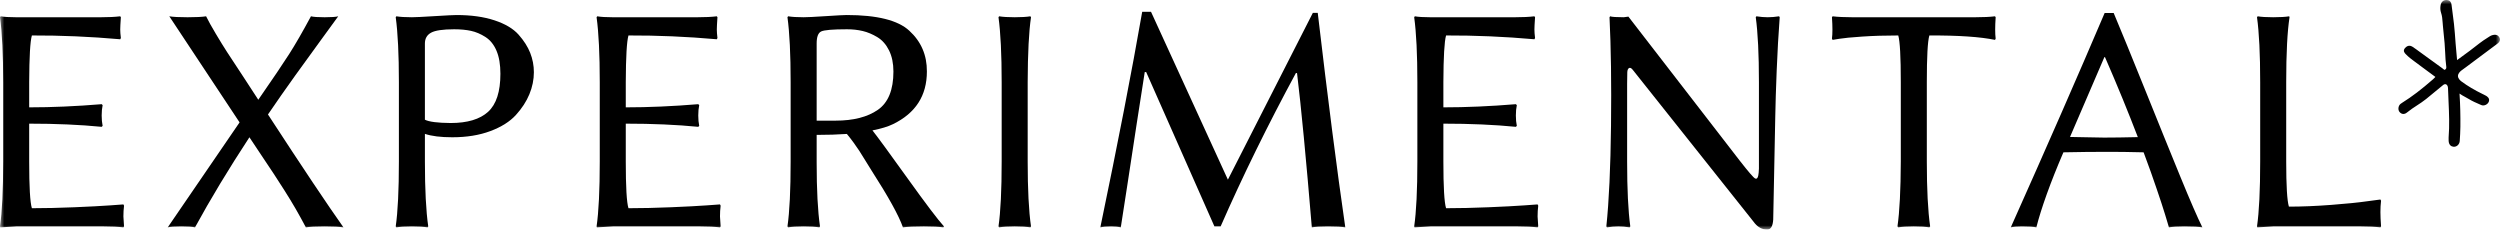 <svg width="294" height="27" viewBox="0 0 294 27" fill="none" xmlns="http://www.w3.org/2000/svg">
<mask id="mask0_2498_31" style="mask-type:luminance" maskUnits="userSpaceOnUse" x="0" y="0" width="294" height="27">
<path d="M294 0H0V27H294V0Z" fill="white"/>
</mask>
<g mask="url(#mask0_2498_31)">
<path d="M14.512 24.039L12.964 24.151C11.932 24.225 10.521 24.3 8.73 24.374C6.939 24.449 5.279 24.486 3.749 24.486C3.538 23.803 3.432 21.972 3.432 18.993V14.542C6.591 14.542 9.432 14.666 11.957 14.915L12.069 14.803C11.994 14.443 11.957 14.037 11.957 13.583C11.957 13.13 11.994 12.724 12.069 12.363L11.957 12.252C8.947 12.5 6.106 12.624 3.432 12.624V9.664C3.445 6.684 3.55 4.853 3.749 4.17C7.157 4.158 10.62 4.307 14.139 4.617L14.214 4.468C14.164 4.058 14.139 3.726 14.139 3.472C14.139 3.217 14.164 2.736 14.214 2.029L14.139 1.917C13.53 1.991 12.765 2.029 11.845 2.029H1.903C1.103 2.029 0.494 1.991 0.075 1.917L0 2.029C0.249 3.841 0.373 6.386 0.373 9.664V18.993C0.373 22.358 0.249 24.902 0 26.628L0.037 26.739L1.903 26.628H12.218C13.138 26.628 13.903 26.665 14.512 26.739L14.587 26.628C14.537 25.92 14.512 25.529 14.512 25.454C14.512 25.02 14.537 24.598 14.587 24.188L14.512 24.039Z" fill="black"/>
<path d="M34.703 8.9C35.797 7.373 36.832 5.946 37.808 4.617C38.785 3.289 39.44 2.389 39.776 1.917C39.503 1.991 38.971 2.029 38.181 2.029C37.392 2.029 36.854 1.991 36.568 1.917C35.585 3.742 34.734 5.22 34.012 6.349C33.291 7.479 32.079 9.273 30.375 11.731C30.089 11.272 29.498 10.365 28.603 9.012C27.707 7.659 27.073 6.693 26.7 6.116C26.327 5.539 25.889 4.829 25.385 3.984C24.881 3.14 24.499 2.451 24.238 1.917C23.778 1.991 23.05 2.029 22.056 2.029C21.061 2.029 20.346 1.991 19.91 1.917L28.174 14.393L19.724 26.739C20.01 26.665 20.545 26.628 21.328 26.628C22.112 26.628 22.646 26.665 22.933 26.739C24.748 23.413 26.881 19.881 29.331 16.144C29.617 16.579 30.08 17.274 30.72 18.23C31.361 19.186 31.849 19.918 32.185 20.427C32.52 20.936 32.937 21.582 33.434 22.364C33.932 23.146 34.382 23.888 34.787 24.589C35.191 25.291 35.585 26.008 35.971 26.74C36.419 26.665 37.153 26.628 38.172 26.628C39.192 26.628 39.932 26.666 40.392 26.74C38.527 24.108 35.566 19.683 31.513 13.463C32.545 11.948 33.608 10.427 34.703 8.9Z" fill="black"/>
<path d="M60.984 4.074C60.358 3.371 59.417 2.811 58.16 2.394C56.902 1.976 55.412 1.768 53.689 1.768C53.36 1.768 52.497 1.811 51.101 1.898C49.704 1.985 48.817 2.028 48.439 2.028C47.663 2.028 47.054 1.991 46.611 1.917L46.537 2.028C46.785 3.841 46.91 6.386 46.91 9.663V18.993C46.91 22.357 46.785 24.902 46.537 26.628L46.611 26.739C47.042 26.665 47.651 26.628 48.439 26.628C49.227 26.628 49.843 26.665 50.286 26.739L50.361 26.628C50.1 24.82 49.969 22.282 49.969 19.012V15.743C50.754 16.01 51.825 16.143 53.184 16.143C54.879 16.143 56.374 15.901 57.668 15.415C58.962 14.93 59.963 14.299 60.671 13.521C61.378 12.744 61.907 11.929 62.258 11.076C62.608 10.224 62.784 9.363 62.784 8.491C62.784 7.707 62.64 6.951 62.353 6.222C62.066 5.494 61.609 4.778 60.984 4.074ZM57.399 13.15C56.433 14.029 54.965 14.467 52.997 14.467C51.464 14.455 50.454 14.325 49.968 14.078V5.114C49.968 4.533 50.211 4.109 50.697 3.842C51.183 3.577 52.087 3.443 53.408 3.443C54.155 3.443 54.816 3.505 55.389 3.629C55.962 3.753 56.53 3.994 57.09 4.353C57.651 4.712 58.084 5.25 58.389 5.968C58.695 6.685 58.848 7.588 58.848 8.677C58.848 10.781 58.365 12.271 57.399 13.15Z" fill="black"/>
<path d="M84.671 24.039L83.123 24.151C82.091 24.225 80.679 24.3 78.888 24.374C77.097 24.449 75.438 24.486 73.908 24.486C73.696 23.803 73.591 21.972 73.591 18.993V14.542C76.749 14.542 79.591 14.666 82.116 14.915L82.227 14.803C82.153 14.443 82.116 14.037 82.116 13.583C82.116 13.13 82.153 12.724 82.227 12.363L82.116 12.252C79.106 12.5 76.264 12.624 73.591 12.624V9.664C73.603 6.684 73.709 4.853 73.908 4.17C77.315 4.158 80.779 4.307 84.298 4.617L84.372 4.468C84.323 4.058 84.298 3.726 84.298 3.472C84.298 3.217 84.323 2.736 84.372 2.029L84.298 1.917C83.688 1.991 82.923 2.029 82.004 2.029H72.061C71.262 2.029 70.653 1.991 70.233 1.917L70.159 2.029C70.407 3.841 70.532 6.386 70.532 9.664V18.993C70.532 22.358 70.407 24.902 70.159 26.628L70.196 26.739L72.061 26.628H82.377C83.297 26.628 84.061 26.665 84.671 26.739L84.746 26.628C84.695 25.92 84.671 25.529 84.671 25.454C84.671 25.02 84.696 24.598 84.746 24.188L84.671 24.039Z" fill="black"/>
<path d="M102.599 15.333C103.624 15.132 104.429 14.888 105.013 14.601C107.672 13.312 109.002 11.248 109.002 8.409C109.015 6.483 108.323 4.882 106.928 3.606C105.596 2.38 103.144 1.767 99.571 1.767C99.267 1.767 98.447 1.811 97.113 1.898C95.779 1.985 94.911 2.028 94.509 2.028C93.733 2.028 93.123 1.991 92.681 1.916L92.606 2.028C92.855 3.841 92.979 6.385 92.979 9.663V18.992C92.979 22.357 92.855 24.902 92.606 26.627L92.681 26.739C93.112 26.665 93.721 26.628 94.509 26.628C95.297 26.628 95.913 26.665 96.356 26.739L96.431 26.628C96.17 24.84 96.039 22.33 96.039 19.097V15.864C97.335 15.864 98.518 15.826 99.59 15.752C99.839 16.047 100.104 16.387 100.384 16.773C100.665 17.159 100.886 17.477 101.048 17.728C101.21 17.979 101.456 18.374 101.786 18.913C102.116 19.451 102.344 19.819 102.469 20.015C104.476 23.137 105.715 25.378 106.185 26.738C106.705 26.664 107.524 26.627 108.643 26.627C109.662 26.627 110.427 26.664 110.937 26.738L111.011 26.627C110.29 25.832 108.863 23.947 106.73 20.974C104.598 18.001 103.221 16.12 102.599 15.333ZM98.263 14.188H96.039V5.113C96.039 4.346 96.213 3.876 96.561 3.703C96.91 3.53 97.926 3.443 99.609 3.443C100.268 3.443 100.886 3.512 101.459 3.648C102.032 3.784 102.605 4.025 103.179 4.371C103.752 4.718 104.21 5.238 104.553 5.93C104.895 6.623 105.067 7.452 105.067 8.417C105.067 10.569 104.456 12.069 103.235 12.917C102.014 13.764 100.356 14.188 98.263 14.188Z" fill="black"/>
<path d="M121.246 2.028L121.172 1.917C120.729 1.991 120.116 2.028 119.334 2.028C118.552 2.028 117.94 1.991 117.497 1.917L117.423 2.028C117.671 3.841 117.796 6.386 117.796 9.663V18.992C117.796 22.357 117.671 24.902 117.423 26.627L117.497 26.739C117.928 26.664 118.537 26.627 119.325 26.627C120.113 26.627 120.729 26.665 121.172 26.739L121.246 26.627C120.985 24.815 120.855 22.27 120.855 18.992V9.663C120.867 6.249 120.997 3.704 121.246 2.028Z" fill="black"/>
<path d="M154.39 1.514L144.4 21.128C143.684 19.564 142.911 17.877 142.082 16.067C141.253 14.257 140.515 12.644 139.867 11.23C139.22 9.816 138.472 8.184 137.624 6.334C136.776 4.483 136.021 2.833 135.358 1.385H134.324C133.105 8.372 131.463 16.824 129.399 26.74C129.685 26.665 130.108 26.628 130.667 26.628C131.14 26.628 131.519 26.665 131.805 26.74C131.98 25.66 132.238 23.994 132.579 21.741C132.921 19.488 133.282 17.123 133.661 14.647C134.041 12.171 134.361 10.113 134.622 8.475H134.79C135.221 9.451 135.679 10.487 136.164 11.582C136.649 12.678 137.101 13.699 137.52 14.647C137.939 15.595 138.387 16.609 138.864 17.687C139.341 18.766 139.784 19.768 140.193 20.693C140.602 21.618 141.043 22.614 141.515 23.682C141.986 24.749 142.42 25.731 142.817 26.628H143.545C146.118 20.755 149.07 14.74 152.402 8.582L152.532 8.6C153.018 12.611 153.598 18.657 154.27 26.739C154.659 26.665 155.293 26.628 156.172 26.628C157.139 26.628 157.817 26.665 158.206 26.739C157.227 19.985 156.147 11.577 154.967 1.514H154.391H154.39Z" fill="black"/>
<path d="M180.821 24.039L179.273 24.151C178.241 24.225 176.83 24.3 175.039 24.374C173.248 24.449 171.588 24.486 170.058 24.486C169.847 23.803 169.741 21.972 169.741 18.993V14.542C172.9 14.542 175.741 14.666 178.266 14.915L178.378 14.803C178.303 14.443 178.266 14.037 178.266 13.583C178.266 13.13 178.303 12.724 178.378 12.363L178.266 12.252C175.256 12.5 172.415 12.624 169.741 12.624V9.664C169.754 6.684 169.859 4.853 170.058 4.17C173.466 4.158 176.929 4.307 180.448 4.617L180.523 4.468C180.473 4.058 180.448 3.726 180.448 3.472C180.448 3.217 180.473 2.736 180.523 2.029L180.448 1.917C179.839 1.991 179.074 2.029 178.154 2.029H168.212C167.412 2.029 166.803 1.991 166.384 1.917L166.309 2.029C166.558 3.841 166.682 6.386 166.682 9.664V18.993C166.682 22.358 166.558 24.902 166.309 26.628L166.347 26.739L168.212 26.628H178.527C179.447 26.628 180.212 26.665 180.821 26.739L180.896 26.628C180.846 25.92 180.821 25.529 180.821 25.454C180.821 25.02 180.846 24.598 180.896 24.188L180.821 24.039Z" fill="black"/>
<path d="M207.886 2.028C207.457 2.028 207.012 1.991 206.552 1.917L206.477 2.028C206.726 3.841 206.85 6.386 206.85 9.663V19.831C206.838 20.178 206.813 20.445 206.775 20.631C206.713 20.954 206.588 21.072 206.401 20.985C206.214 20.899 205.61 20.199 204.587 18.886L191.499 1.954L190.958 2.028C190.087 2.028 189.552 1.991 189.354 1.917L189.279 2.028C189.453 5.567 189.512 9.812 189.456 14.766C189.4 19.719 189.217 23.673 188.906 26.627L188.981 26.739C189.441 26.664 189.886 26.627 190.314 26.627C190.743 26.627 191.188 26.665 191.648 26.739L191.723 26.627C191.474 24.811 191.35 22.262 191.35 18.979V9.858C191.35 9.199 191.356 8.742 191.37 8.487C191.384 8.232 191.453 8.07 191.577 8.002C191.701 7.934 191.845 8.001 192.007 8.205C192.169 8.41 192.448 8.76 192.842 9.255L206.202 26.054C206.654 26.684 207.192 26.999 207.815 26.999C208.243 26.999 208.481 26.608 208.53 25.826C208.554 24.448 208.595 22.437 208.651 19.793C208.707 17.149 208.747 15.11 208.772 13.675C208.797 12.242 208.853 10.439 208.94 8.266C209.027 6.093 209.145 4.014 209.294 2.028L209.22 1.916C208.76 1.99 208.315 2.028 207.886 2.028Z" fill="black"/>
<path d="M234.614 1.917C234.005 1.991 233.24 2.028 232.32 2.028H217.808C216.887 2.028 216.122 1.991 215.513 1.917L215.438 2.028C215.513 3.121 215.513 3.959 215.438 4.542L215.513 4.691L216.297 4.561C216.819 4.474 217.723 4.387 219.011 4.3C220.298 4.213 221.706 4.17 223.236 4.17C223.435 4.853 223.534 6.684 223.534 9.663V18.992C223.522 22.357 223.391 24.902 223.143 26.627L223.236 26.739C223.666 26.664 224.273 26.627 225.055 26.627C225.838 26.627 226.449 26.665 226.892 26.739L226.985 26.627C226.724 24.815 226.594 22.27 226.594 18.992V9.663C226.594 6.684 226.693 4.853 226.892 4.17C230.312 4.158 232.886 4.331 234.615 4.691L234.689 4.542C234.615 3.959 234.615 3.121 234.689 2.028L234.615 1.917L234.614 1.917Z" fill="black"/>
<path d="M252.25 10.529C250.663 6.588 249.436 3.587 248.568 1.526H247.508C244.388 8.85 240.708 17.255 236.468 26.739C236.761 26.665 237.195 26.628 237.77 26.628C238.601 26.628 239.17 26.665 239.476 26.739C239.756 25.628 240.166 24.322 240.704 22.823C241.242 21.324 241.893 19.687 242.657 17.913C244.49 17.875 246.137 17.857 247.597 17.857C248.259 17.857 248.964 17.86 249.712 17.866C250.461 17.872 251.253 17.888 252.089 17.913C252.388 18.707 252.672 19.483 252.941 20.24C253.208 20.998 253.443 21.671 253.642 22.261C253.842 22.851 254.023 23.391 254.185 23.881C254.347 24.372 254.487 24.812 254.606 25.203C254.724 25.594 254.818 25.904 254.887 26.134C254.955 26.364 255.015 26.566 255.065 26.739C255.473 26.665 256.073 26.628 256.867 26.628C257.881 26.628 258.592 26.665 259 26.739C258.443 25.622 257.575 23.627 256.397 20.753C255.219 17.879 253.836 14.471 252.25 10.529ZM247.436 16.181C247.012 16.181 246.314 16.169 245.342 16.143C244.369 16.119 243.733 16.106 243.434 16.106L247.473 6.721H247.548C248.294 8.434 248.987 10.073 249.628 11.637C250.268 13.201 250.862 14.697 251.409 16.125C249.842 16.162 248.518 16.181 247.436 16.181Z" fill="black"/>
<path d="M279.938 23.462L278.39 23.667C277.357 23.816 275.946 23.959 274.155 24.095C272.364 24.232 270.704 24.3 269.175 24.3C268.963 23.605 268.858 21.836 268.858 18.992V9.663C268.858 6.261 268.989 3.717 269.249 2.028L269.212 1.917C268.767 1.991 268.139 2.028 267.328 2.028C266.517 2.028 265.942 1.991 265.5 1.917L265.425 2.028C265.674 3.841 265.798 6.386 265.798 9.663V18.992C265.798 22.357 265.674 24.902 265.425 26.627L265.462 26.739L267.328 26.627H277.643C278.563 26.627 279.328 26.665 279.937 26.739L280.012 26.627C279.962 25.919 279.937 25.361 279.937 24.951C279.937 24.467 279.962 24.02 280.012 23.611L279.937 23.462L279.938 23.462Z" fill="black"/>
<path d="M293.916 4.378C293.803 4.186 293.565 3.99 293.071 4.142C292.972 4.172 292.878 4.217 292.797 4.27C292.69 4.34 292.581 4.41 292.473 4.479C292.188 4.662 291.893 4.851 291.62 5.066C290.929 5.607 290.016 6.311 288.953 7.066C288.93 6.808 288.907 6.555 288.885 6.305C288.811 5.484 288.741 4.708 288.691 3.927C288.643 3.177 288.542 2.424 288.446 1.696C288.396 1.324 288.347 0.952 288.304 0.58C288.248 0.09 287.917 0.007 287.725 0C287.359 -0.011 287.085 0.22 287.016 0.604C286.958 0.92 286.976 1.228 287.067 1.495C287.197 1.877 287.226 2.27 287.257 2.685C287.265 2.795 287.273 2.904 287.283 3.014C287.315 3.357 287.349 3.699 287.383 4.041C287.418 4.388 287.453 4.734 287.485 5.081C287.518 5.448 287.535 5.816 287.552 6.184C287.576 6.724 287.601 7.283 287.681 7.834C287.711 8.043 287.641 8.129 287.528 8.193C287.465 8.228 287.456 8.233 287.333 8.123C287.296 8.09 287.26 8.058 287.222 8.031C286.495 7.509 285.772 6.983 285.049 6.456L284.101 5.766C283.965 5.667 283.826 5.567 283.681 5.481C283.508 5.377 283.167 5.263 282.826 5.656C282.537 5.988 282.807 6.256 282.908 6.357L282.947 6.396C283.255 6.719 283.612 6.982 283.961 7.239C284.269 7.467 284.577 7.695 284.884 7.924C285.362 8.28 285.841 8.635 286.322 8.987C286.37 9.022 286.391 9.045 286.399 9.048C286.393 9.057 286.379 9.076 286.349 9.104C286.313 9.137 286.279 9.172 286.245 9.207C286.21 9.244 286.174 9.281 286.136 9.314C284.751 10.524 283.636 11.373 282.508 12.076C282.433 12.122 282.359 12.17 282.293 12.226C282.023 12.461 281.973 12.912 282.19 13.172C282.333 13.343 282.486 13.39 282.59 13.399C282.752 13.414 282.915 13.354 283.074 13.221C283.431 12.922 283.832 12.661 284.22 12.409C284.586 12.17 284.965 11.924 285.316 11.64C285.984 11.103 286.644 10.557 287.301 10.008C287.415 9.912 287.534 9.877 287.635 9.91C287.742 9.945 287.825 10.054 287.864 10.21C287.884 10.287 287.887 10.377 287.89 10.47C287.905 10.956 287.927 11.442 287.948 11.927C288.011 13.322 288.075 14.764 287.957 16.178C287.947 16.296 287.948 16.427 287.959 16.577C287.998 17.081 288.278 17.223 288.508 17.253C288.535 17.257 288.563 17.259 288.59 17.259C288.736 17.259 288.878 17.207 288.997 17.11C289.154 16.982 289.252 16.789 289.266 16.58C289.301 16.05 289.335 15.482 289.341 14.922C289.355 13.562 289.323 12.299 289.243 11.06C289.242 11.041 289.24 11.021 289.237 11.001C289.454 11.161 289.691 11.289 289.922 11.413C290.065 11.49 290.209 11.568 290.349 11.654C290.752 11.902 291.192 12.092 291.618 12.276L291.801 12.355C291.948 12.42 292.124 12.415 292.297 12.341C292.48 12.263 292.625 12.118 292.685 11.955C292.829 11.562 292.506 11.357 292.368 11.269C292.27 11.207 292.164 11.157 292.058 11.107L291.966 11.063C291.003 10.595 290.189 10.112 289.477 9.586C289.288 9.445 289.061 9.221 289.057 8.944C289.054 8.668 289.274 8.436 289.46 8.291C289.562 8.211 289.668 8.135 289.774 8.06C289.849 8.006 289.924 7.952 289.999 7.897L291.215 6.988C292.016 6.389 292.817 5.791 293.624 5.191C293.811 5.051 294.161 4.792 293.916 4.378Z" fill="black"/>
</g>
</svg>
